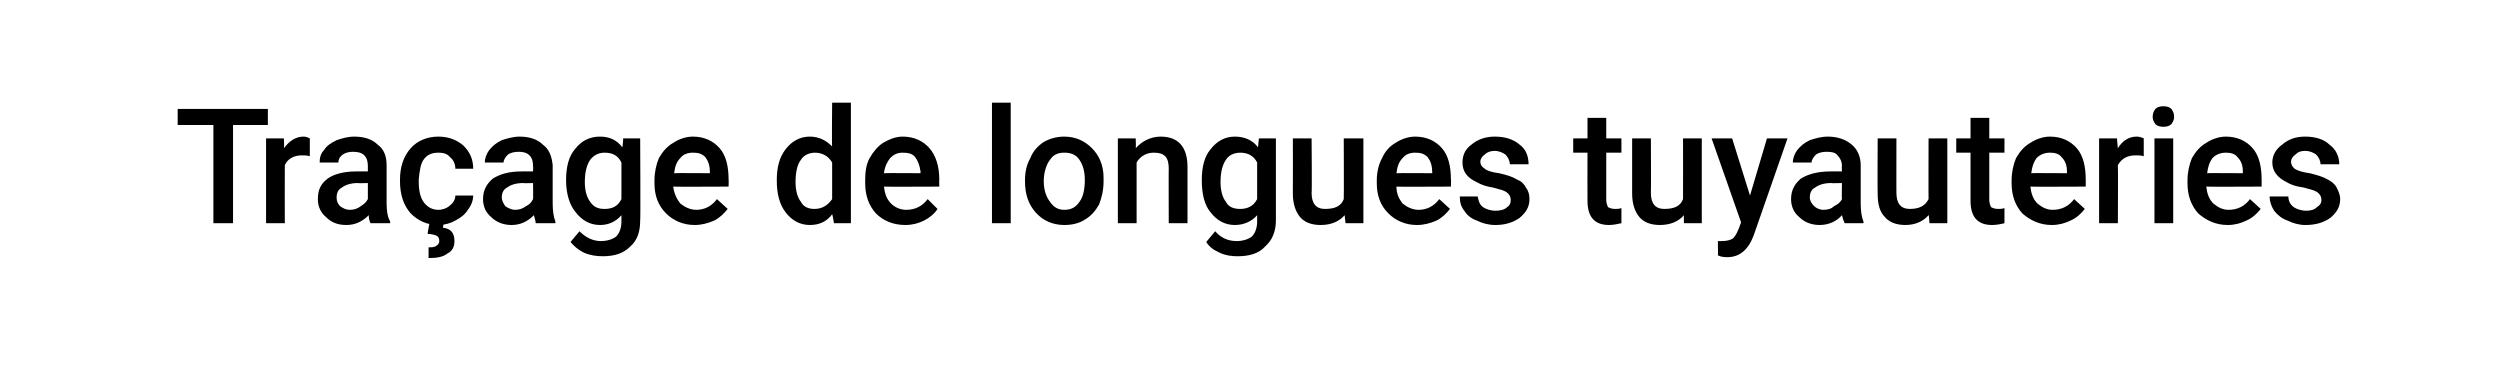 <?xml version="1.0" standalone="no"?><!DOCTYPE svg PUBLIC "-//W3C//DTD SVG 1.1//EN" "http://www.w3.org/Graphics/SVG/1.1/DTD/svg11.dtd"><svg xmlns="http://www.w3.org/2000/svg" version="1.1" width="280px" height="43.5px" viewBox="0 -1 280 43.5" style="top:-1px"><desc>Tra age de longues tuyauteries</desc><defs/><g id="Polygon135408"><path d="m30 13l-3.9 0l0 11l-2.2 0l0-11l-4 0l0-1.8l10.1 0l0 1.8zm4.7 3.5c-.3-.1-.6-.1-.9-.1c-.9 0-1.6.4-1.9 1.1c-.02.01 0 6.5 0 6.5l-2.1 0l0-9.5l2 0c0 0 .04 1.08 0 1.1c.6-.8 1.3-1.3 2.2-1.3c.3 0 .5.1.7.2c0 0 0 2 0 2zm6.8 7.5c-.1-.2-.2-.5-.2-.9c-.7.7-1.5 1.1-2.5 1.1c-1 0-1.7-.3-2.3-.9c-.6-.5-.9-1.2-.9-2c0-1 .3-1.7 1.1-2.3c.7-.5 1.8-.8 3.2-.8c0 0 1.3 0 1.3 0c0 0 0-.62 0-.6c0-.5-.1-.9-.4-1.2c-.3-.3-.7-.4-1.3-.4c-.4 0-.8.1-1.1.3c-.4.3-.5.6-.5.9c0 0-2.1 0-2.1 0c0-.5.1-1 .5-1.4c.3-.5.8-.8 1.4-1.1c.6-.2 1.2-.4 2-.4c1.1 0 2 .3 2.6.9c.7.5 1 1.3 1 2.3c0 0 0 4.3 0 4.3c0 .8.1 1.5.4 2c-.01.04 0 .2 0 .2c0 0-2.18-.01-2.2 0zm-2.3-1.5c.4 0 .8-.1 1.2-.4c.3-.2.6-.4.8-.8c0 .03 0-1.8 0-1.8c0 0-1.14.04-1.1 0c-.8 0-1.4.2-1.8.5c-.4.2-.6.6-.6 1.1c0 .4.1.7.4 1c.3.2.6.4 1.1.4zm9.9 0c.5 0 1-.2 1.3-.5c.4-.3.6-.7.6-1.1c0 0 2 0 2 0c0 .5-.2 1.1-.6 1.6c-.3.5-.8.9-1.4 1.2c-.5.3-1.2.5-1.9.5c-1.3 0-2.3-.5-3.1-1.3c-.8-.9-1.2-2.1-1.2-3.6c0 0 0-.2 0-.2c0-1.4.4-2.6 1.2-3.5c.7-.8 1.8-1.3 3.1-1.3c1.2 0 2.1.4 2.8 1c.7.7 1.1 1.5 1.1 2.6c0 0-2 0-2 0c0-.5-.2-1-.6-1.3c-.3-.4-.8-.5-1.3-.5c-.7 0-1.2.2-1.6.7c-.4.5-.5 1.3-.6 2.3c0 0 0 .3 0 .3c0 1 .2 1.8.6 2.3c.4.5.9.8 1.6.8zm.6 1.5c0 0-.11.48-.1.5c.9.1 1.3.6 1.3 1.5c0 .6-.2 1.1-.8 1.4c-.5.4-1.2.5-2.1.5c0 0 0-1.2 0-1.2c.4 0 .7 0 .9-.2c.2-.1.3-.3.3-.5c0-.3-.1-.5-.3-.6c-.2-.1-.6-.2-1-.2c-.04.02.2-1.2.2-1.2l1.6 0zm10.3 0c0-.2-.1-.5-.2-.9c-.7.7-1.5 1.1-2.5 1.1c-.9 0-1.7-.3-2.3-.9c-.6-.5-.9-1.2-.9-2c0-1 .4-1.7 1.1-2.3c.8-.5 1.8-.8 3.2-.8c.03 0 1.3 0 1.3 0c0 0 .03-.62 0-.6c0-.5-.1-.9-.4-1.2c-.3-.3-.7-.4-1.2-.4c-.5 0-.9.1-1.2.3c-.3.3-.5.6-.5.9c0 0-2.1 0-2.1 0c0-.5.2-1 .5-1.4c.4-.5.8-.8 1.4-1.1c.6-.2 1.3-.4 2-.4c1.1 0 2 .3 2.6.9c.7.5 1 1.3 1.1 2.3c0 0 0 4.3 0 4.3c0 .8.1 1.5.3 2c.02.04 0 .2 0 .2c0 0-2.15-.01-2.2 0zm-2.3-1.5c.4 0 .8-.1 1.2-.4c.4-.2.6-.4.8-.8c.03.03 0-1.8 0-1.8c0 0-1.11.04-1.1 0c-.8 0-1.4.2-1.8.5c-.4.2-.6.6-.6 1.1c0 .4.2.7.4 1c.3.2.7.4 1.1.4zm5.7-3.3c0-1.5.3-2.7 1-3.5c.7-.9 1.6-1.4 2.8-1.4c1.1 0 1.9.4 2.5 1.2c.04-.03.1-1 .1-1l1.9 0c0 0 .05 9.2 0 9.2c0 1.2-.3 2.2-1.1 2.9c-.8.8-1.8 1.1-3.1 1.1c-.7 0-1.4-.1-2.1-.4c-.6-.3-1.1-.7-1.5-1.2c0 0 1-1.2 1-1.2c.7.7 1.5 1.1 2.4 1.1c.7 0 1.3-.2 1.7-.5c.4-.4.6-1 .6-1.7c0 0 0-.7 0-.7c-.6.7-1.4 1.1-2.4 1.1c-1.1 0-2-.5-2.7-1.4c-.7-.8-1.1-2.1-1.1-3.6zm2.1.2c0 .9.2 1.7.6 2.2c.4.6.9.8 1.6.8c.9 0 1.5-.3 1.9-1.1c0 0 0-4.1 0-4.1c-.4-.8-1-1.1-1.9-1.1c-.7 0-1.2.3-1.6.8c-.4.6-.6 1.4-.6 2.5zm12.3 4.8c-1.3 0-2.4-.5-3.2-1.3c-.9-.9-1.3-2-1.3-3.4c0 0 0-.3 0-.3c0-.9.2-1.8.5-2.5c.4-.7.9-1.3 1.6-1.7c.6-.4 1.4-.7 2.2-.7c1.3 0 2.3.5 3 1.3c.7.8 1 2 1 3.5c.03-.03 0 .8 0 .8c0 0-6.15.03-6.2 0c.1.8.4 1.4.8 1.9c.5.4 1.1.7 1.8.7c.9 0 1.7-.4 2.3-1.2c0 0 1.2 1.1 1.2 1.1c-.4.5-.9 1-1.5 1.3c-.7.3-1.4.5-2.2.5zm-.2-8.1c-.6 0-1.1.2-1.4.6c-.4.4-.6.9-.7 1.7c-.02-.03 4 0 4 0c0 0 .03-.19 0-.2c0-.7-.2-1.2-.5-1.6c-.4-.4-.8-.5-1.4-.5zm9.4 3.1c0-1.5.3-2.6 1-3.5c.7-.9 1.6-1.4 2.7-1.4c1 0 1.8.4 2.5 1.1c-.05-.01 0-4.9 0-4.9l2.1 0l0 13.5l-1.9 0c0 0-.15-.99-.2-1c-.6.8-1.4 1.2-2.5 1.2c-1.1 0-2-.5-2.7-1.4c-.7-.9-1-2.1-1-3.6zm2.1.2c0 .9.2 1.7.6 2.2c.3.6.9.8 1.5.8c.9 0 1.5-.4 2-1.1c0 0 0-4.1 0-4.1c-.4-.7-1.1-1.1-1.9-1.1c-.7 0-1.3.3-1.6.8c-.4.5-.6 1.4-.6 2.5zm12.3 4.8c-1.4 0-2.5-.5-3.3-1.3c-.8-.9-1.2-2-1.2-3.4c0 0 0-.3 0-.3c0-.9.1-1.8.5-2.5c.4-.7.9-1.3 1.5-1.7c.7-.4 1.4-.7 2.2-.7c1.3 0 2.3.5 3 1.3c.7.8 1.1 2 1.1 3.5c-.02-.03 0 .8 0 .8c0 0-6.2.03-6.2 0c.1.8.3 1.4.8 1.9c.4.4 1 .7 1.7.7c1 0 1.8-.4 2.4-1.2c0 0 1.1 1.1 1.1 1.1c-.3.5-.9 1-1.5 1.3c-.6.3-1.3.5-2.1.5zm-.3-8.1c-.6 0-1 .2-1.4.6c-.3.4-.6.9-.7 1.7c.03-.03 4.1 0 4.1 0c0 0-.02-.19 0-.2c-.1-.7-.3-1.2-.6-1.6c-.3-.4-.8-.5-1.4-.5zm12.1 7.9l-2.1 0l0-13.5l2.1 0l0 13.5zm1.6-4.8c0-1 .2-1.8.6-2.5c.3-.8.9-1.4 1.5-1.8c.7-.4 1.5-.6 2.3-.6c1.3 0 2.3.5 3.1 1.3c.8.8 1.3 1.9 1.3 3.3c0 0 0 .4 0 .4c0 1-.2 1.8-.5 2.6c-.4.7-.9 1.3-1.6 1.7c-.6.4-1.4.6-2.3.6c-1.3 0-2.4-.5-3.2-1.4c-.8-.9-1.2-2-1.2-3.5c0 0 0-.1 0-.1zm2.1.1c0 1 .3 1.8.7 2.3c.4.6.9.9 1.6.9c.8 0 1.3-.3 1.7-.9c.4-.5.6-1.4.6-2.4c0-1-.2-1.7-.6-2.3c-.4-.6-1-.8-1.7-.8c-.7 0-1.2.2-1.6.8c-.4.5-.7 1.4-.7 2.4zm10.3-4.8c0 0 .04 1.11 0 1.1c.7-.8 1.7-1.3 2.8-1.3c2 0 3 1.2 3 3.4c.01.03 0 6.3 0 6.3l-2.1 0c0 0-.02-6.15 0-6.1c0-.6-.1-1.1-.4-1.4c-.3-.3-.7-.4-1.3-.4c-.8 0-1.5.4-1.9 1.1c0 .05 0 6.8 0 6.8l-2.1 0l0-9.5l2 0zm7.4 4.7c0-1.5.3-2.7 1-3.5c.7-.9 1.6-1.4 2.7-1.4c1.1 0 2 .4 2.6 1.2c-.01-.03.1-1 .1-1l1.9 0c0 0 0 9.2 0 9.2c0 1.2-.4 2.2-1.2 2.9c-.7.8-1.8 1.1-3.1 1.1c-.7 0-1.4-.1-2-.4c-.7-.3-1.2-.7-1.5-1.2c0 0 1-1.2 1-1.2c.6.7 1.4 1.1 2.4 1.1c.7 0 1.3-.2 1.7-.5c.4-.4.6-1 .6-1.7c0 0 0-.7 0-.7c-.6.7-1.5 1.1-2.5 1.1c-1.1 0-2-.5-2.7-1.4c-.7-.8-1-2.1-1-3.6zm2.1.2c0 .9.2 1.7.6 2.2c.3.6.9.8 1.6.8c.8 0 1.5-.3 1.9-1.1c0 0 0-4.1 0-4.1c-.4-.8-1.1-1.1-1.9-1.1c-.7 0-1.3.3-1.6.8c-.4.6-.6 1.4-.6 2.5zm13.9 3.7c-.6.7-1.5 1.1-2.7 1.1c-1 0-1.8-.3-2.3-.9c-.5-.6-.8-1.5-.8-2.6c.02-.05 0-6.2 0-6.2l2.1 0c0 0 .05 6.13 0 6.1c0 1.2.5 1.8 1.5 1.8c1.1 0 1.8-.3 2.1-1.1c.03.02 0-6.8 0-6.8l2.2 0l0 9.5l-2 0c0 0-.1-.94-.1-.9zm8.1 1.1c-1.3 0-2.4-.5-3.2-1.3c-.9-.9-1.3-2-1.3-3.4c0 0 0-.3 0-.3c0-.9.2-1.8.6-2.5c.3-.7.8-1.3 1.5-1.7c.6-.4 1.4-.7 2.2-.7c1.3 0 2.3.5 3 1.3c.7.8 1 2 1 3.5c.04-.03 0 .8 0 .8c0 0-6.15.03-6.1 0c0 .8.3 1.4.7 1.9c.5.4 1.1.7 1.8.7c.9 0 1.7-.4 2.3-1.2c0 0 1.2 1.1 1.2 1.1c-.4.5-.9 1-1.5 1.3c-.7.3-1.4.5-2.2.5zm-.2-8.1c-.6 0-1.1.2-1.4.6c-.4.4-.6.9-.7 1.7c-.01-.03 4 0 4 0c0 0 .04-.19 0-.2c0-.7-.2-1.2-.5-1.6c-.4-.4-.8-.5-1.4-.5zm10.7 5.3c0-.4-.2-.7-.5-.9c-.3-.2-.8-.3-1.5-.5c-.7-.1-1.3-.3-1.8-.6c-1.1-.5-1.6-1.2-1.6-2.2c0-.8.3-1.5 1-2c.7-.6 1.6-.9 2.6-.9c1.2 0 2.1.3 2.8.9c.7.5 1 1.3 1 2.2c0 0-2.1 0-2.1 0c0-.4-.2-.8-.5-1.1c-.3-.2-.7-.4-1.2-.4c-.4 0-.8.1-1.1.4c-.3.2-.5.5-.5.8c0 .4.2.6.5.8c.2.2.8.4 1.6.5c.9.2 1.5.4 2 .7c.5.2.8.5 1 .9c.3.4.4.8.4 1.3c0 .9-.4 1.5-1.1 2.1c-.7.5-1.6.8-2.7.8c-.8 0-1.5-.2-2.1-.5c-.6-.2-1.1-.6-1.4-1.1c-.4-.5-.5-1-.5-1.6c0 0 2 0 2 0c.1.5.2.9.6 1.2c.3.2.8.4 1.4.4c.5 0 1-.1 1.3-.4c.3-.2.4-.4.4-.8zm10.7-9.2l0 2.3l1.7 0l0 1.6l-1.7 0c0 0 .01 5.28 0 5.3c0 .3.1.6.2.8c.2.1.4.2.8.2c.2 0 .5 0 .7-.1c0 0 0 1.7 0 1.7c-.5.1-.9.2-1.4.2c-1.6 0-2.4-.9-2.4-2.7c-.02-.04 0-5.4 0-5.4l-1.6 0l0-1.6l1.6 0l0-2.3l2.1 0zm8.7 10.9c-.6.7-1.5 1.1-2.7 1.1c-1 0-1.8-.3-2.3-.9c-.5-.6-.8-1.5-.8-2.6c0-.05 0-6.2 0-6.2l2.1 0c0 0 .03 6.13 0 6.1c0 1.2.5 1.8 1.5 1.8c1.1 0 1.8-.3 2.1-1.1c.01.02 0-6.8 0-6.8l2.1 0l0 9.5l-2 0c0 0-.02-.94 0-.9zm7.4-2.2l1.9-6.4l2.3 0c0 0-3.8 10.92-3.8 10.9c-.6 1.6-1.6 2.4-2.9 2.4c-.3 0-.7 0-1.1-.2c.04.05 0-1.6 0-1.6c0 0 .44.02.4 0c.6 0 1-.1 1.3-.3c.2-.2.4-.5.6-1c0 .05.3-.8.3-.8l-3.3-9.4l2.3 0l2 6.4zm10.6 3.1c-.1-.2-.2-.5-.3-.9c-.6.7-1.5 1.1-2.5 1.1c-.9 0-1.7-.3-2.3-.9c-.6-.5-.9-1.2-.9-2c0-1 .4-1.7 1.1-2.3c.8-.5 1.9-.8 3.3-.8c-.04 0 1.3 0 1.3 0c0 0-.04-.62 0-.6c0-.5-.2-.9-.5-1.2c-.2-.3-.6-.4-1.2-.4c-.5 0-.9.1-1.2.3c-.3.3-.5.6-.5.9c0 0-2.1 0-2.1 0c0-.5.2-1 .5-1.4c.4-.5.8-.8 1.4-1.1c.6-.2 1.3-.4 2-.4c1.1 0 2 .3 2.7.9c.6.5 1 1.3 1 2.3c0 0 0 4.3 0 4.3c0 .8.1 1.5.3 2c.05.04 0 .2 0 .2c0 0-2.12-.01-2.1 0zm-2.4-1.5c.5 0 .9-.1 1.2-.4c.4-.2.7-.4.9-.8c-.04.03 0-1.8 0-1.8c0 0-1.19.04-1.2 0c-.8 0-1.4.2-1.8.5c-.4.2-.6.6-.6 1.1c0 .4.2.7.5 1c.2.2.6.4 1 .4zm11.8.6c-.6.7-1.5 1.1-2.6 1.1c-1 0-1.8-.3-2.3-.9c-.6-.6-.8-1.5-.8-2.6c-.03-.05 0-6.2 0-6.2l2.1 0c0 0-.01 6.13 0 6.1c0 1.2.5 1.8 1.5 1.8c1 0 1.7-.3 2.1-1.1c-.02.02 0-6.8 0-6.8l2.1 0l0 9.5l-2 0c0 0-.05-.94-.1-.9zm6.8-10.9l0 2.3l1.7 0l0 1.6l-1.7 0c0 0 .01 5.28 0 5.3c0 .3.1.6.2.8c.2.1.4.2.8.2c.2 0 .5 0 .7-.1c0 0 0 1.7 0 1.7c-.4.1-.9.2-1.4.2c-1.6 0-2.4-.9-2.4-2.7c-.01-.04 0-5.4 0-5.4l-1.6 0l0-1.6l1.6 0l0-2.3l2.1 0zm7 12c-1.3 0-2.4-.5-3.3-1.3c-.8-.9-1.2-2-1.2-3.4c0 0 0-.3 0-.3c0-.9.2-1.8.5-2.5c.4-.7.9-1.3 1.6-1.7c.6-.4 1.4-.7 2.2-.7c1.3 0 2.3.5 3 1.3c.7.8 1 2 1 3.5c.01-.03 0 .8 0 .8c0 0-6.18.03-6.2 0c.1.8.3 1.4.8 1.9c.5.4 1 .7 1.7.7c1 0 1.8-.4 2.4-1.2c0 0 1.2 1.1 1.2 1.1c-.4.5-.9 1-1.6 1.3c-.6.3-1.3.5-2.1.5zm-.2-8.1c-.6 0-1.1.2-1.5.6c-.3.4-.5.9-.6 1.7c-.04-.03 4 0 4 0c0 0 .01-.19 0-.2c0-.7-.2-1.2-.6-1.6c-.3-.4-.8-.5-1.3-.5zm10.5.4c-.3-.1-.6-.1-.9-.1c-1 0-1.6.4-2 1.1c.04.01 0 6.5 0 6.5l-2.1 0l0-9.5l2 0c0 0 .09 1.08.1 1.1c.5-.8 1.2-1.3 2.1-1.3c.3 0 .6.1.8.2c0 0 0 2 0 2zm3.3 7.5l-2.1 0l0-9.5l2.1 0l0 9.5zm-2.3-11.9c0-.4.1-.6.3-.9c.2-.2.5-.3.9-.3c.4 0 .7.1.9.3c.2.3.3.5.3.9c0 .3-.1.5-.3.8c-.2.2-.5.3-.9.3c-.4 0-.7-.1-.9-.3c-.2-.3-.3-.5-.3-.8zm8.4 12.1c-1.3 0-2.4-.5-3.3-1.3c-.8-.9-1.2-2-1.2-3.4c0 0 0-.3 0-.3c0-.9.2-1.8.5-2.5c.4-.7.9-1.3 1.6-1.7c.6-.4 1.4-.7 2.2-.7c1.3 0 2.3.5 3 1.3c.7.8 1 2 1 3.5c.01-.03 0 .8 0 .8c0 0-6.18.03-6.2 0c.1.8.3 1.4.8 1.9c.5.4 1 .7 1.7.7c1 0 1.8-.4 2.4-1.2c0 0 1.2 1.1 1.2 1.1c-.4.5-.9 1-1.6 1.3c-.6.3-1.3.5-2.1.5zm-.2-8.1c-.6 0-1.1.2-1.5.6c-.3.4-.5.9-.6 1.7c-.04-.03 4 0 4 0c0 0 .01-.19 0-.2c0-.7-.2-1.2-.6-1.6c-.3-.4-.8-.5-1.3-.5zm10.7 5.3c0-.4-.2-.7-.5-.9c-.3-.2-.8-.3-1.5-.5c-.8-.1-1.4-.3-1.9-.6c-1-.5-1.6-1.2-1.6-2.2c0-.8.4-1.5 1.1-2c.7-.6 1.5-.9 2.6-.9c1.1 0 2.1.3 2.7.9c.7.5 1.1 1.3 1.1 2.2c0 0-2.1 0-2.1 0c0-.4-.2-.8-.5-1.1c-.3-.2-.7-.4-1.2-.4c-.5 0-.8.1-1.1.4c-.3.2-.5.5-.5.8c0 .4.2.6.4.8c.3.2.9.4 1.7.5c.8.2 1.5.4 2 .7c.4.2.8.5 1 .9c.2.4.4.8.4 1.3c0 .9-.4 1.5-1.1 2.1c-.7.5-1.6.8-2.8.8c-.7 0-1.4-.2-2-.5c-.6-.2-1.1-.6-1.5-1.1c-.3-.5-.5-1-.5-1.6c0 0 2.1 0 2.1 0c0 .5.2.9.6 1.2c.3.2.8.4 1.4.4c.5 0 .9-.1 1.2-.4c.3-.2.5-.4.5-.8z" stroke="none" fill="#000"/></g></svg>